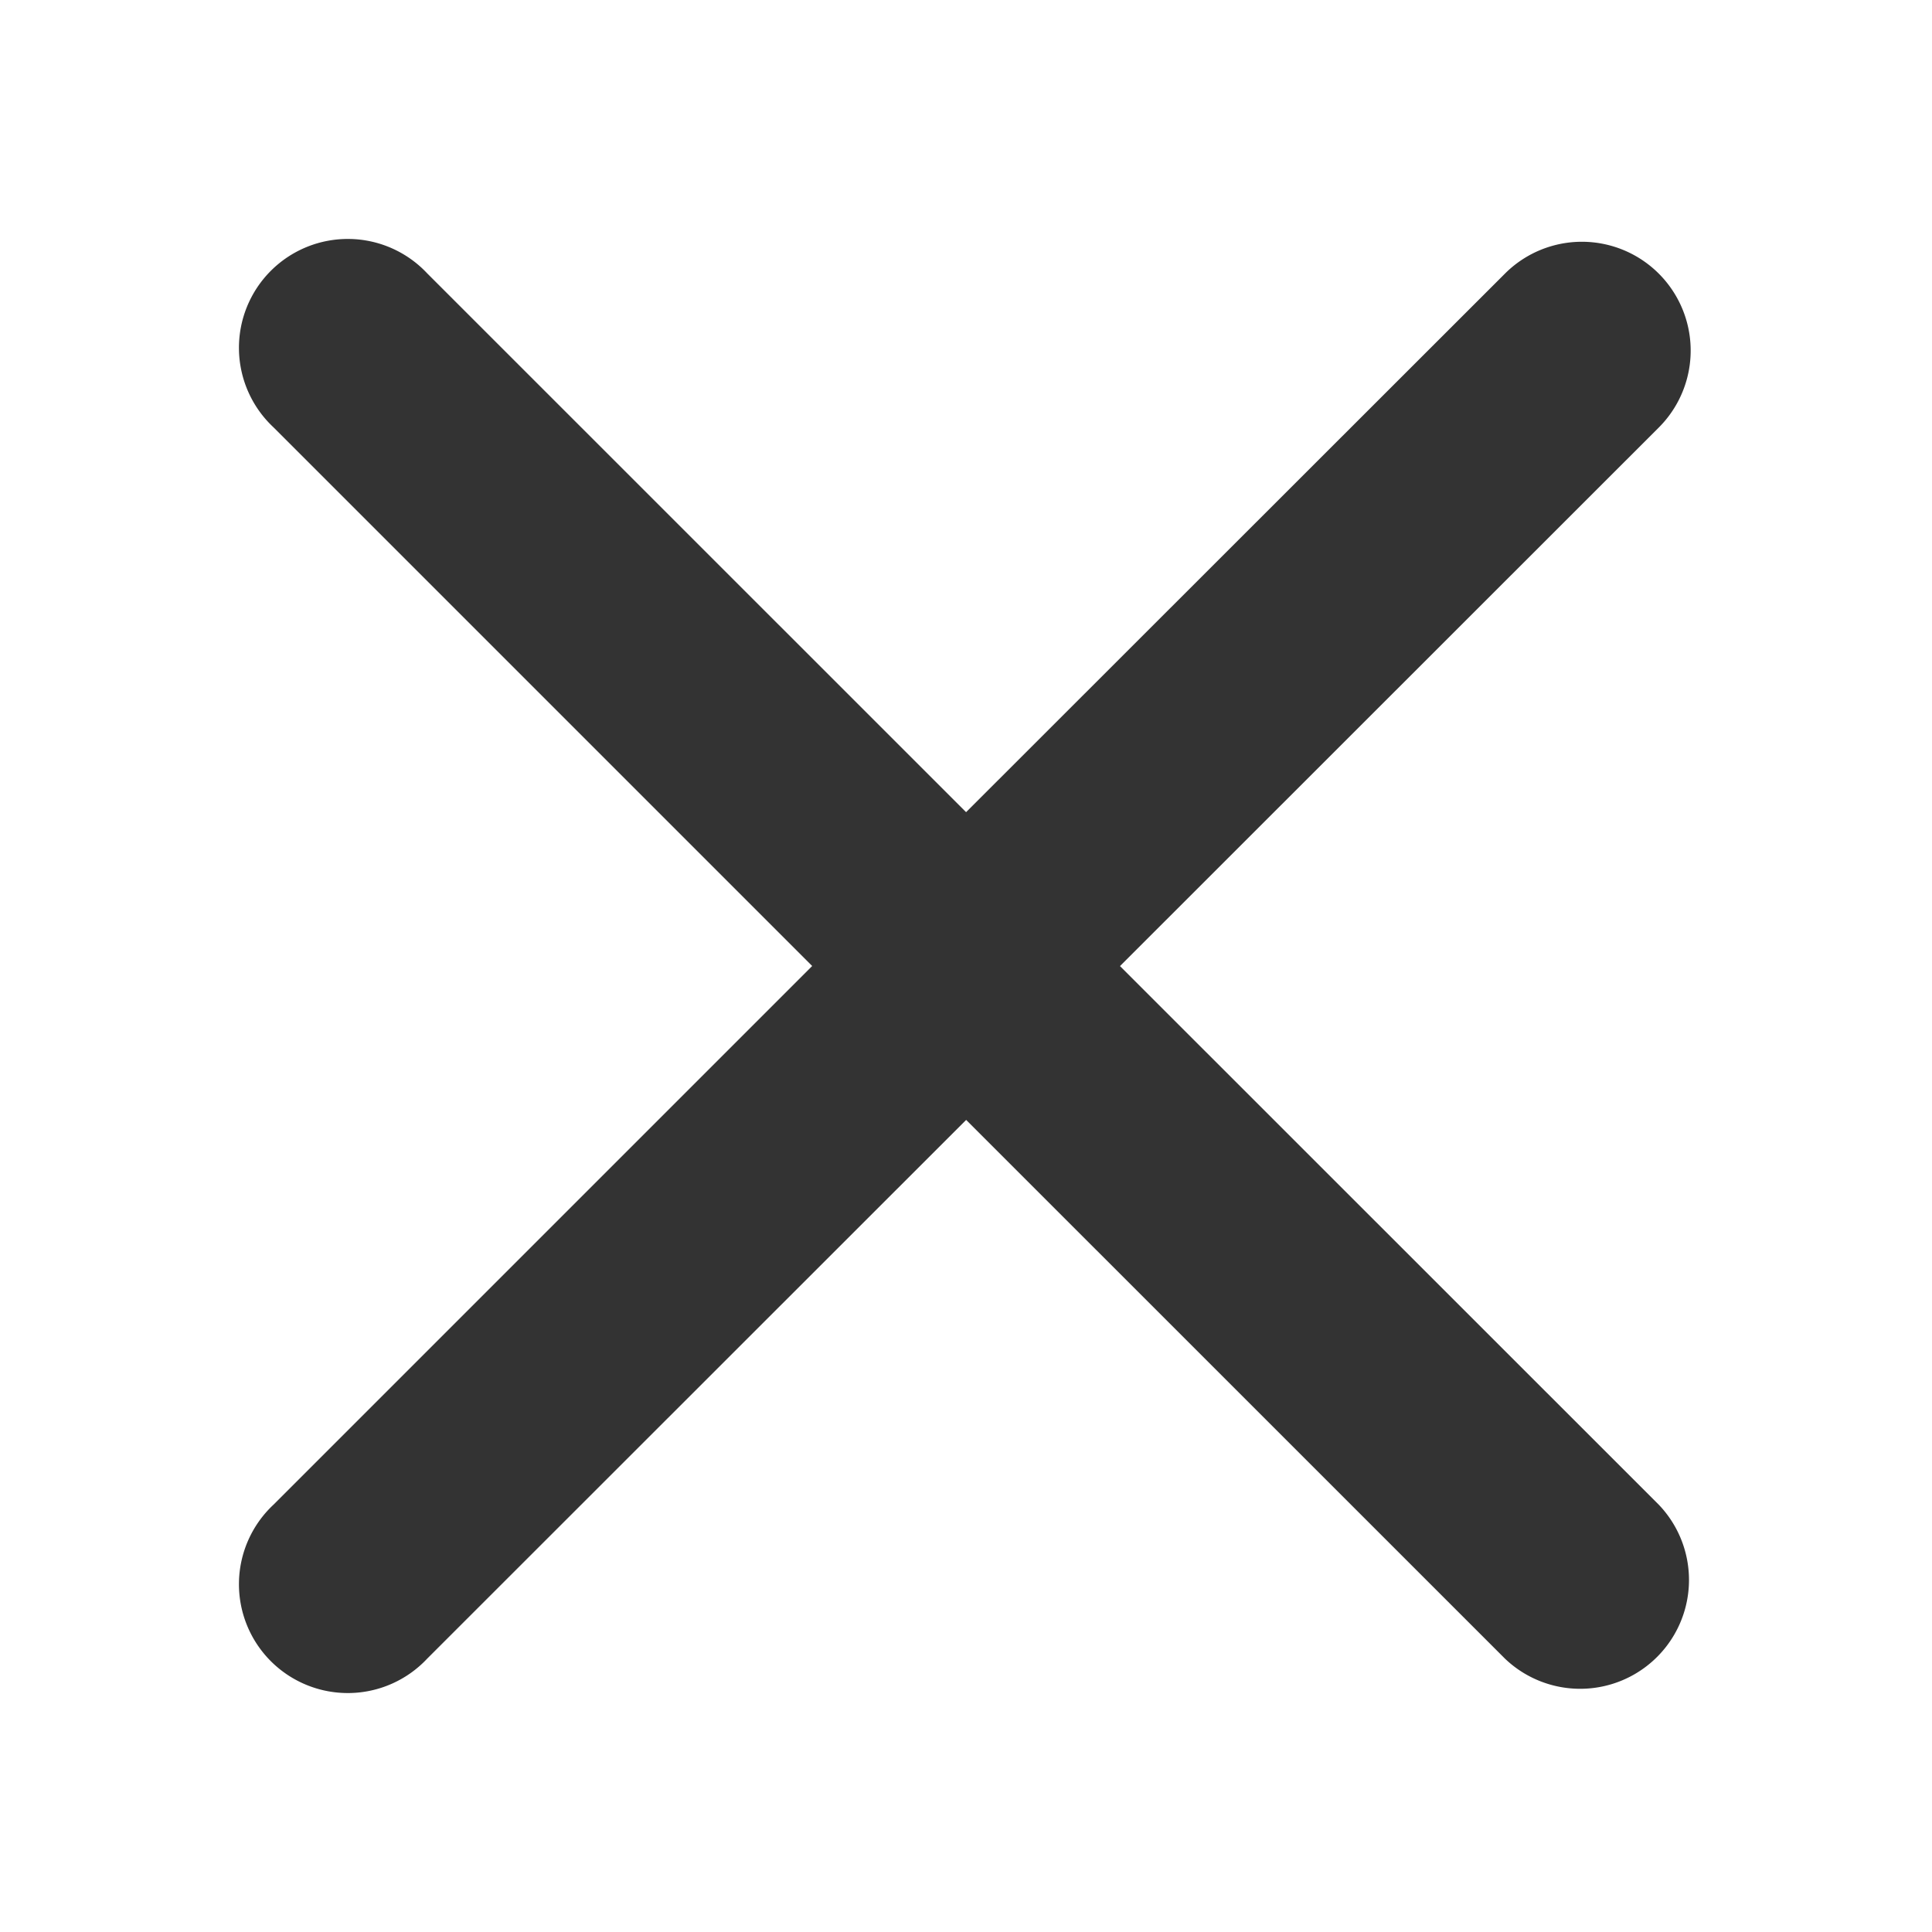<svg xmlns="http://www.w3.org/2000/svg" width="24" height="24" fill="none" viewBox="0 0 24 24"><path fill="#333" fill-rule="evenodd" d="m5.307 3.396 6.694 6.693 6.694-6.69a1.351 1.351 0 1 1 1.911 1.912l-6.693 6.69 6.694 6.692a1.352 1.352 0 0 1-1.911 1.912l-6.694-6.693-6.695 6.692a1.352 1.352 0 1 1-1.911-1.911L10.089 12 3.396 5.307a1.352 1.352 0 1 1 1.911-1.911" clip-rule="evenodd"/></svg>